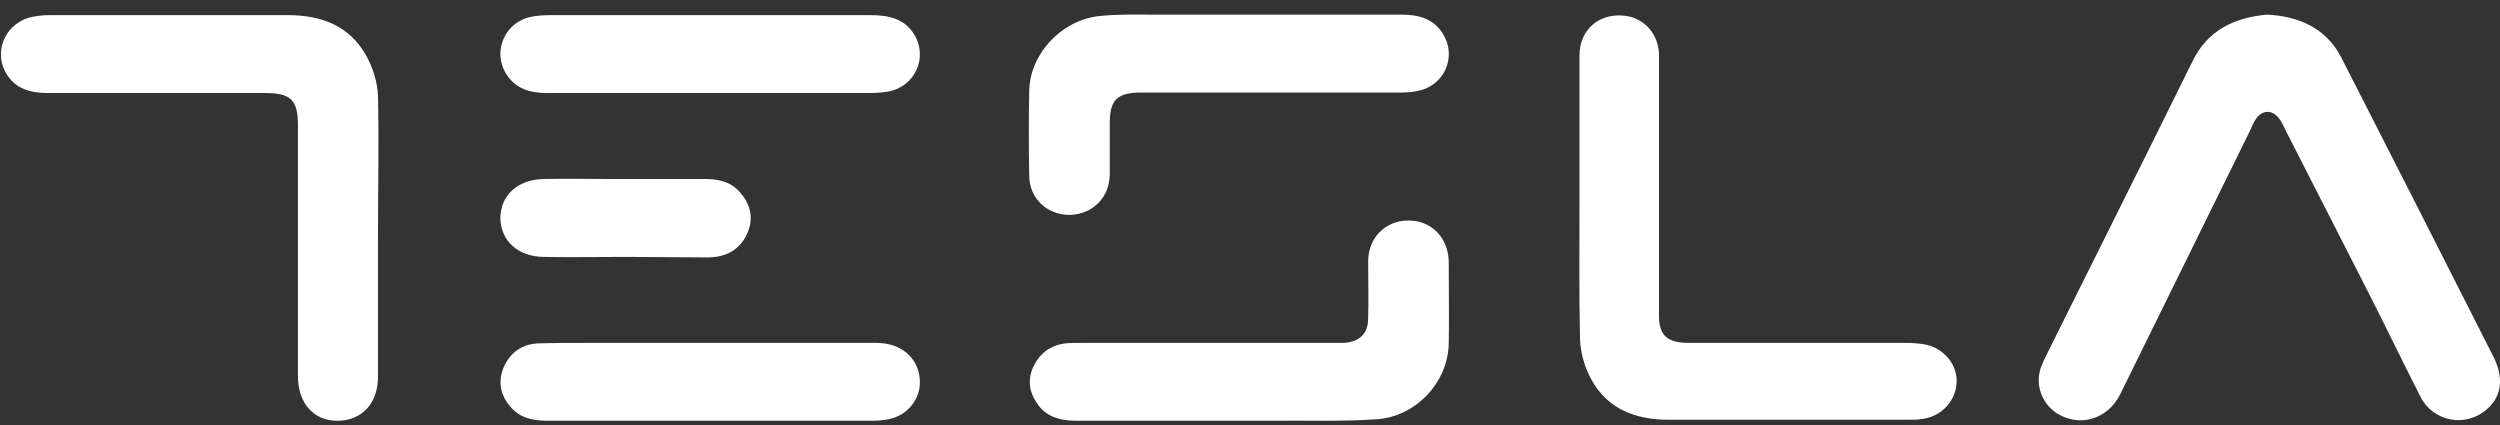 <svg xmlns="http://www.w3.org/2000/svg" width="147" height="25" viewBox="0 0 147 25" fill="none">
<rect x="0" y="0" width="147" height="25" fill="#333333" stroke="none"/>
<path d="M133.289 0.861C135.196 0.95 136.765 1.664 137.657 3.359C140.671 9.247 143.654 15.136 146.638 21.024C147.222 22.214 147.099 23.284 146.269 24.028C145.039 25.158 143.101 24.831 142.332 23.344C141.286 21.292 140.271 19.18 139.225 17.128C137.626 13.976 135.996 10.823 134.397 7.671C134.274 7.433 134.181 7.166 133.997 6.957C133.628 6.452 133.043 6.452 132.674 6.957C132.52 7.166 132.428 7.403 132.336 7.612C129.783 12.786 127.23 17.991 124.677 23.165C123.939 24.682 122.217 25.158 120.894 24.266C120.033 23.671 119.664 22.6 120.002 21.619C120.125 21.292 120.279 20.965 120.433 20.667C123.262 14.987 126.123 9.277 128.922 3.597C129.814 1.783 131.352 1.039 133.289 0.861Z" fill="white"/>
<path d="M22.225 13.916C22.225 16.652 22.225 19.418 22.225 22.154C22.225 23.701 21.302 24.712 19.887 24.741C18.473 24.771 17.519 23.73 17.519 22.124C17.519 17.188 17.519 12.28 17.519 7.344C17.519 5.887 17.088 5.47 15.612 5.47C11.368 5.47 7.092 5.47 2.848 5.47C1.771 5.47 0.879 5.232 0.326 4.251C-0.412 2.913 0.418 1.247 1.956 0.98C2.294 0.92 2.602 0.89 2.94 0.89C7.615 0.89 12.259 0.89 16.935 0.89C18.903 0.89 20.533 1.515 21.517 3.24C21.917 3.954 22.194 4.816 22.225 5.619C22.286 8.355 22.225 11.15 22.225 13.916Z" fill="white"/>
<path d="M92.874 11.745C92.874 8.92 92.874 6.095 92.874 3.269C92.874 1.664 94.135 0.682 95.704 0.95C96.78 1.158 97.549 2.08 97.549 3.269C97.549 7.374 97.549 11.477 97.549 15.611C97.549 16.593 97.549 17.604 97.549 18.585C97.549 19.715 98.041 20.161 99.272 20.161C103.516 20.161 107.761 20.161 112.036 20.161C112.405 20.161 112.805 20.191 113.174 20.251C114.281 20.459 115.081 21.41 115.05 22.451C115.019 23.522 114.22 24.444 113.113 24.622C112.805 24.682 112.497 24.682 112.19 24.682C107.515 24.682 102.809 24.682 98.134 24.682C96.165 24.682 94.535 24.057 93.582 22.332C93.182 21.619 92.936 20.756 92.905 19.953C92.844 17.247 92.874 14.511 92.874 11.745Z" fill="white"/>
<path d="M71.775 24.741C68.945 24.741 66.146 24.741 63.316 24.741C62.425 24.741 61.625 24.563 61.071 23.849C60.548 23.165 60.395 22.422 60.733 21.619C61.102 20.816 61.717 20.31 62.64 20.191C62.978 20.162 63.316 20.162 63.624 20.162C68.514 20.162 73.405 20.162 78.295 20.162C78.541 20.162 78.818 20.162 79.064 20.162C79.987 20.072 80.448 19.596 80.448 18.704C80.479 17.604 80.448 16.474 80.448 15.373C80.448 13.976 81.463 12.965 82.817 12.965C84.17 12.965 85.154 13.976 85.185 15.373C85.185 16.979 85.216 18.585 85.185 20.191C85.154 22.451 83.278 24.503 80.94 24.652C78.849 24.801 76.727 24.712 74.635 24.741C73.713 24.741 72.759 24.741 71.775 24.741Z" fill="white"/>
<path d="M74.051 0.861C76.85 0.861 79.649 0.861 82.417 0.861C83.432 0.861 84.293 1.099 84.847 1.991C85.677 3.329 84.939 5.054 83.34 5.351C82.94 5.441 82.54 5.441 82.109 5.441C77.127 5.441 72.113 5.441 67.13 5.441C65.685 5.441 65.254 5.857 65.254 7.255C65.254 8.266 65.254 9.277 65.254 10.288C65.224 11.626 64.239 12.608 62.886 12.637C61.563 12.637 60.518 11.656 60.518 10.318C60.487 8.652 60.487 6.987 60.518 5.351C60.548 3.21 62.363 1.218 64.578 0.95C65.623 0.831 66.669 0.861 67.715 0.861C69.868 0.861 71.959 0.861 74.051 0.861Z" fill="white"/>
<path d="M41.786 5.47C38.588 5.47 35.389 5.47 32.19 5.47C31.175 5.47 30.314 5.232 29.76 4.34C28.93 3.002 29.699 1.277 31.267 0.98C31.606 0.92 31.975 0.89 32.344 0.89C38.618 0.89 44.893 0.89 51.167 0.89C52.213 0.89 53.167 1.069 53.751 2.02C54.581 3.359 53.813 5.084 52.244 5.381C51.875 5.441 51.475 5.47 51.106 5.47C47.969 5.47 44.893 5.47 41.786 5.47Z" fill="white"/>
<path d="M41.786 20.162C45.047 20.162 48.307 20.162 51.536 20.162C53.074 20.162 54.089 21.143 54.089 22.481C54.089 23.522 53.321 24.444 52.244 24.652C51.906 24.712 51.598 24.741 51.26 24.741C44.924 24.741 38.618 24.741 32.282 24.741C31.421 24.741 30.591 24.622 30.006 23.909C29.422 23.225 29.268 22.452 29.607 21.619C29.976 20.756 30.683 20.221 31.667 20.191C32.621 20.162 33.574 20.162 34.497 20.162C36.927 20.162 39.357 20.162 41.786 20.162Z" fill="white"/>
<path d="M36.773 15.106C35.174 15.106 33.544 15.136 31.944 15.106C30.437 15.076 29.453 14.154 29.422 12.846C29.422 11.507 30.406 10.556 31.975 10.526C33.297 10.496 34.651 10.526 35.973 10.526C37.788 10.526 39.603 10.526 41.417 10.526C42.186 10.526 42.894 10.645 43.447 11.24C44.093 11.924 44.339 12.756 43.97 13.649C43.57 14.63 42.771 15.106 41.694 15.136C40.033 15.136 38.403 15.106 36.773 15.106Z" fill="white"/>
</svg>
